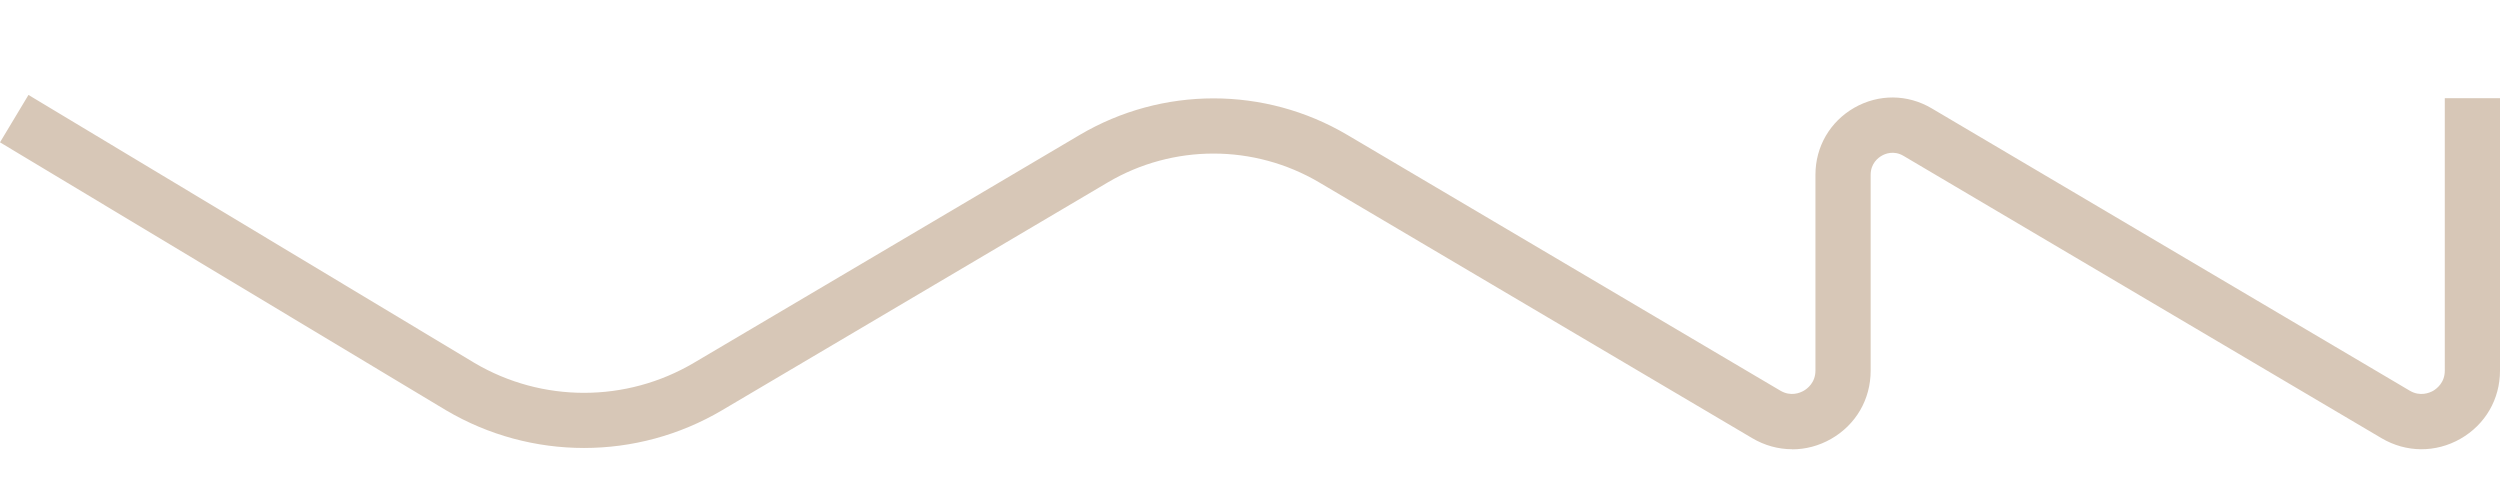 <?xml version="1.0" encoding="UTF-8"?><svg id="Layer_1" xmlns="http://www.w3.org/2000/svg" width="3.19in" height=".64in" viewBox="0 0 230.04 45.98"><defs><style>.cls-1{fill:#d7c7b7;}</style></defs><path class="cls-1" d="M164.9,41.25c-1.26,0-2.52-.34-3.67-1.02l-39.84-23.53c-6-3.54-13.46-3.54-19.46,0l-35.5,20.97c-7.83,4.62-17.55,4.62-25.38,0L0,13.01l2.62-4.36,41.04,24.66c6.22,3.67,13.96,3.67,20.19-.01l35.5-20.97c7.59-4.48,17.03-4.49,24.63,0l39.84,23.53c.97.57,1.82.2,2.15.01.32-.18,1.08-.74,1.08-1.86V15.99c0-2.58,1.34-4.88,3.57-6.16,2.24-1.28,4.9-1.26,7.12.05l43.99,25.98c.96.57,1.82.2,2.15.02.32-.19,1.08-.74,1.08-1.86V8.95h5.08v25.07c0,2.63-1.36,4.97-3.64,6.27-2.28,1.3-4.99,1.28-7.25-.05l-43.99-25.98c-.91-.54-1.72-.19-2.02-.01-.3.17-1.01.69-1.01,1.75v18.03c0,2.63-1.36,4.97-3.64,6.27-1.12.64-2.35.96-3.58.96Z"/></svg>